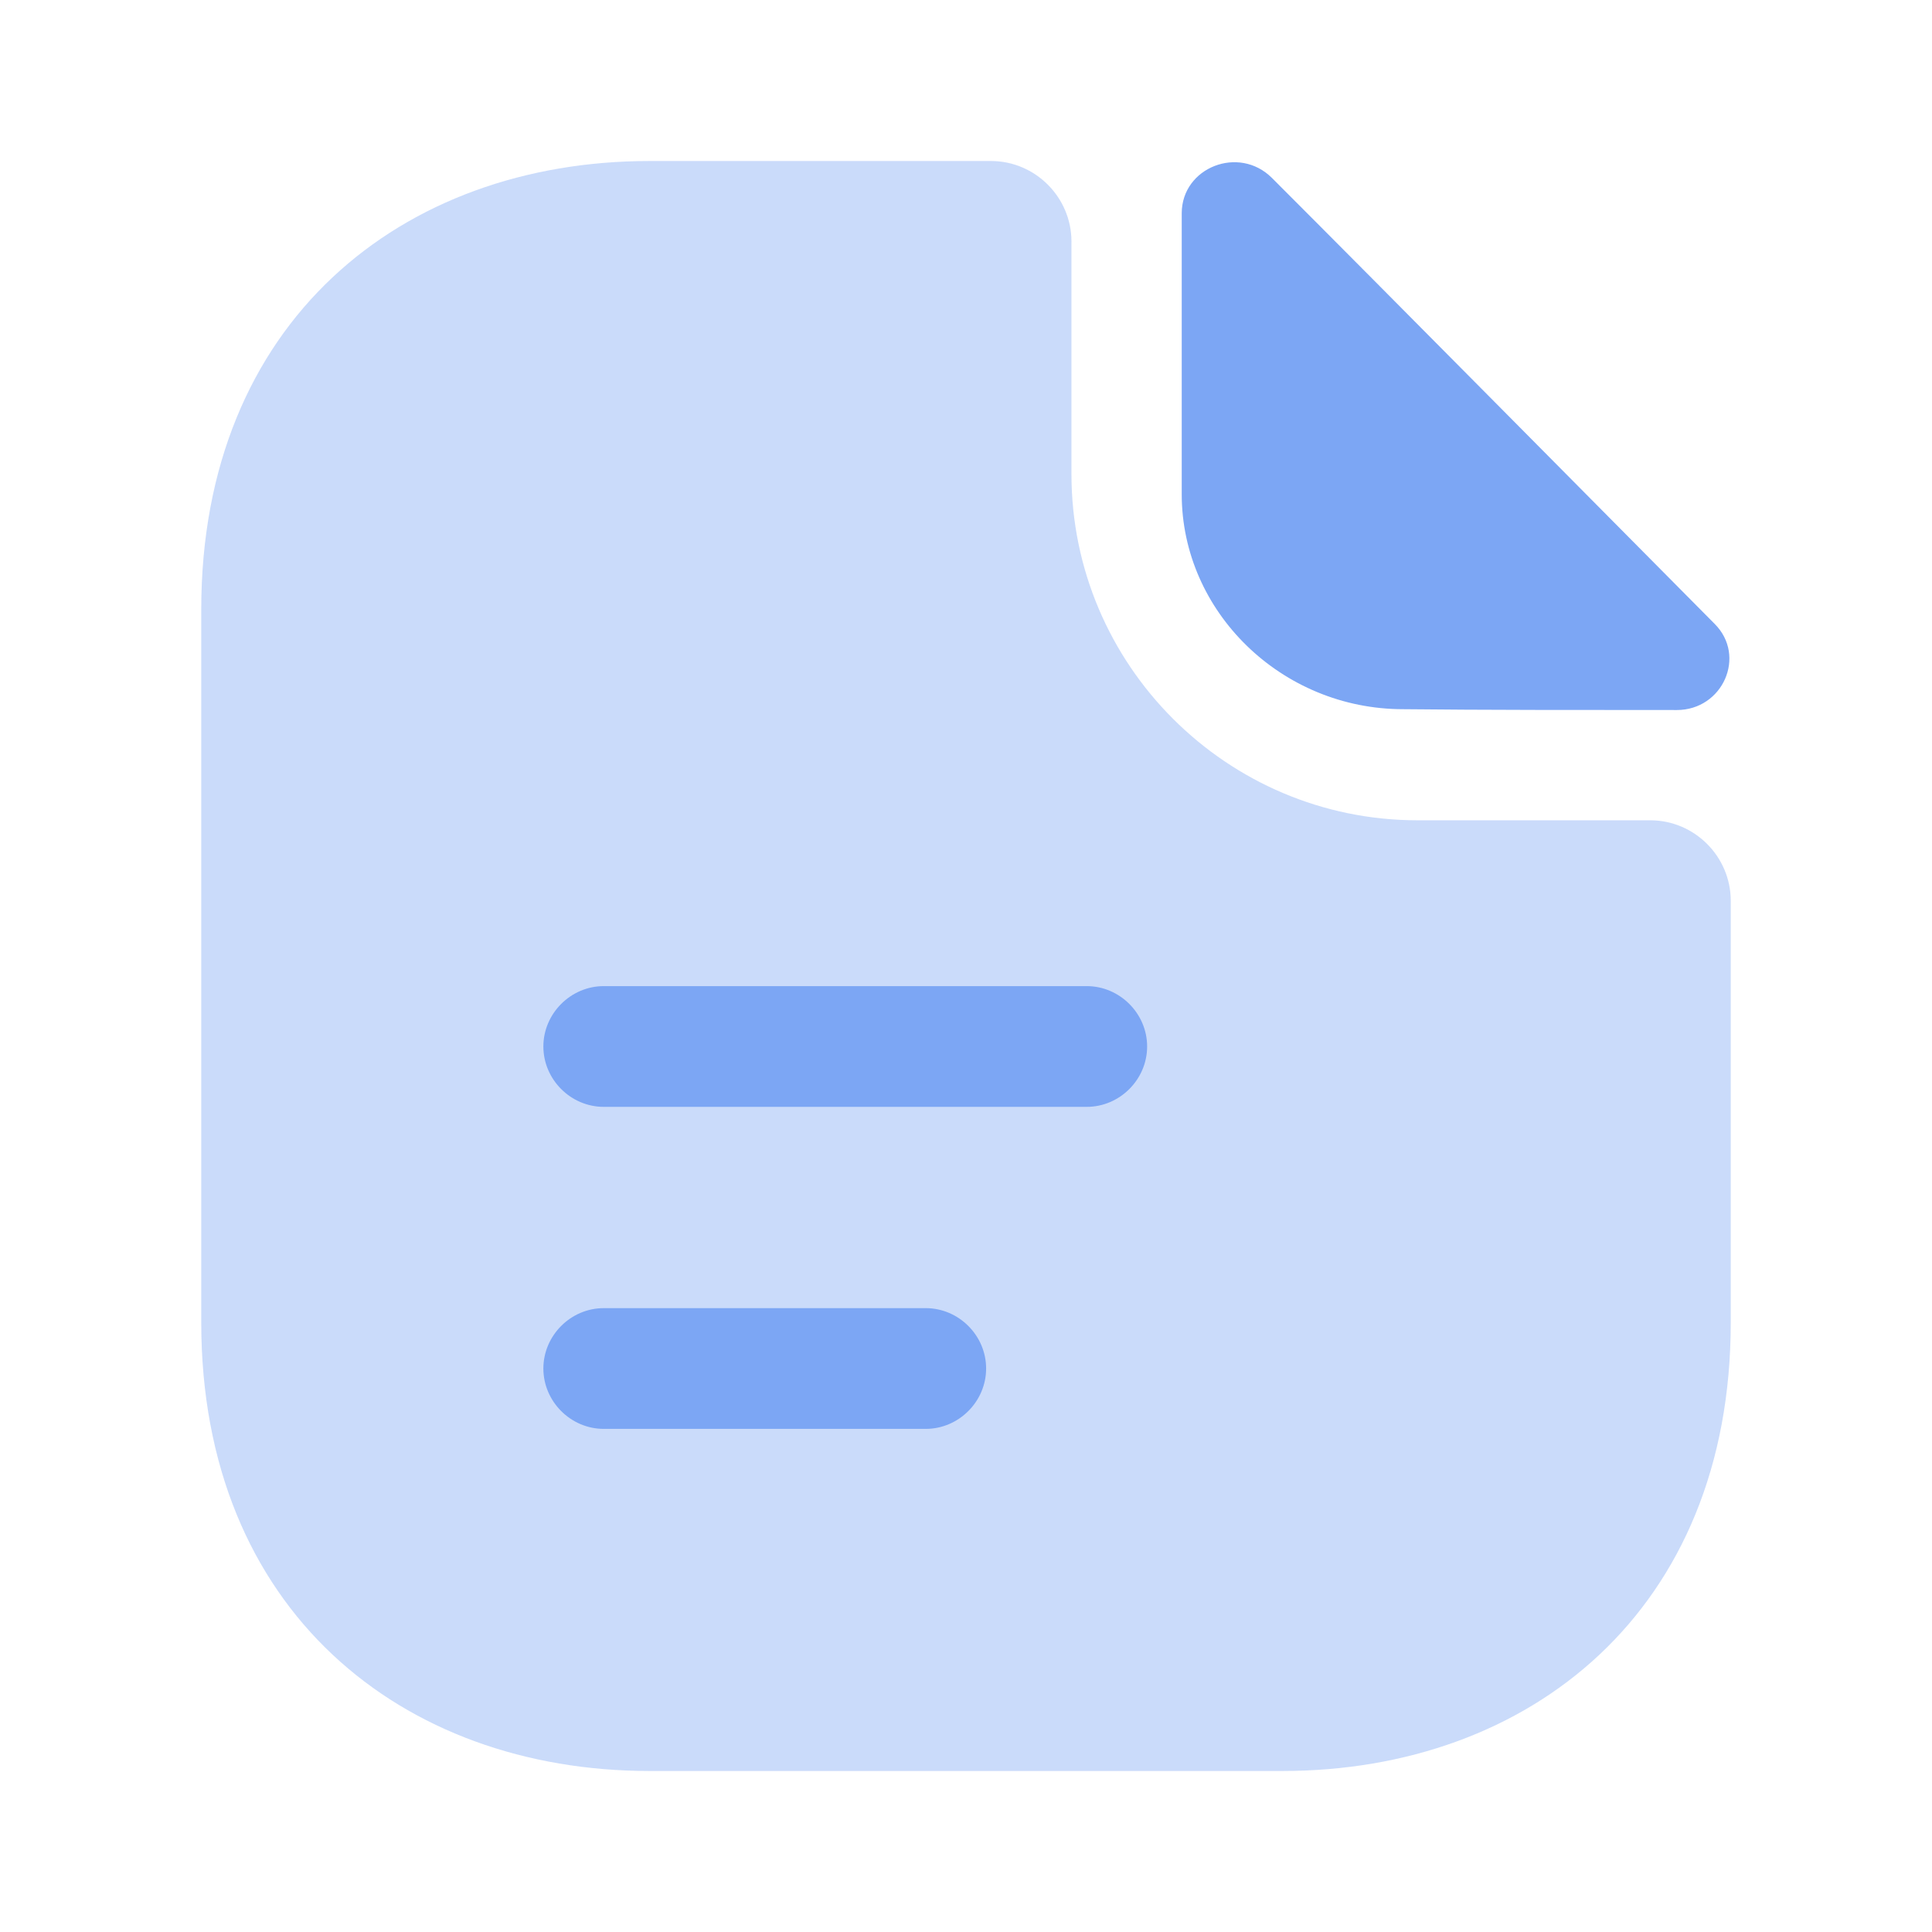 <svg width="65" height="65" viewBox="0 0 65 65" fill="none" xmlns="http://www.w3.org/2000/svg">
<path opacity="0.4" d="M55.521 27.598H47.694C41.275 27.598 36.048 22.371 36.048 15.952V8.125C36.048 6.636 34.829 5.417 33.34 5.417H21.856C13.515 5.417 6.771 10.833 6.771 20.502V44.498C6.771 54.167 13.515 59.583 21.856 59.583H43.144C51.485 59.583 58.229 54.167 58.229 44.498V30.306C58.229 28.817 57.01 27.598 55.521 27.598Z" fill="#7CA6F4"/>
<path d="M42.792 5.986C41.681 4.875 39.758 5.633 39.758 7.177V16.629C39.758 20.583 43.117 23.86 47.206 23.86C49.779 23.888 53.354 23.888 56.415 23.888C57.958 23.888 58.771 22.073 57.688 20.99C53.788 17.063 46.8 9.994 42.792 5.986Z" fill="#7CA6F4"/>
<path d="M36.562 37.239H20.312C19.202 37.239 18.281 36.319 18.281 35.208C18.281 34.098 19.202 33.177 20.312 33.177H36.562C37.673 33.177 38.594 34.098 38.594 35.208C38.594 36.319 37.673 37.239 36.562 37.239Z" fill="#7CA6F4"/>
<path d="M31.146 48.073H20.312C19.202 48.073 18.281 47.152 18.281 46.042C18.281 44.931 19.202 44.011 20.312 44.011H31.146C32.256 44.011 33.177 44.931 33.177 46.042C33.177 47.152 32.256 48.073 31.146 48.073Z" fill="#7CA6F4"/>
</svg>
